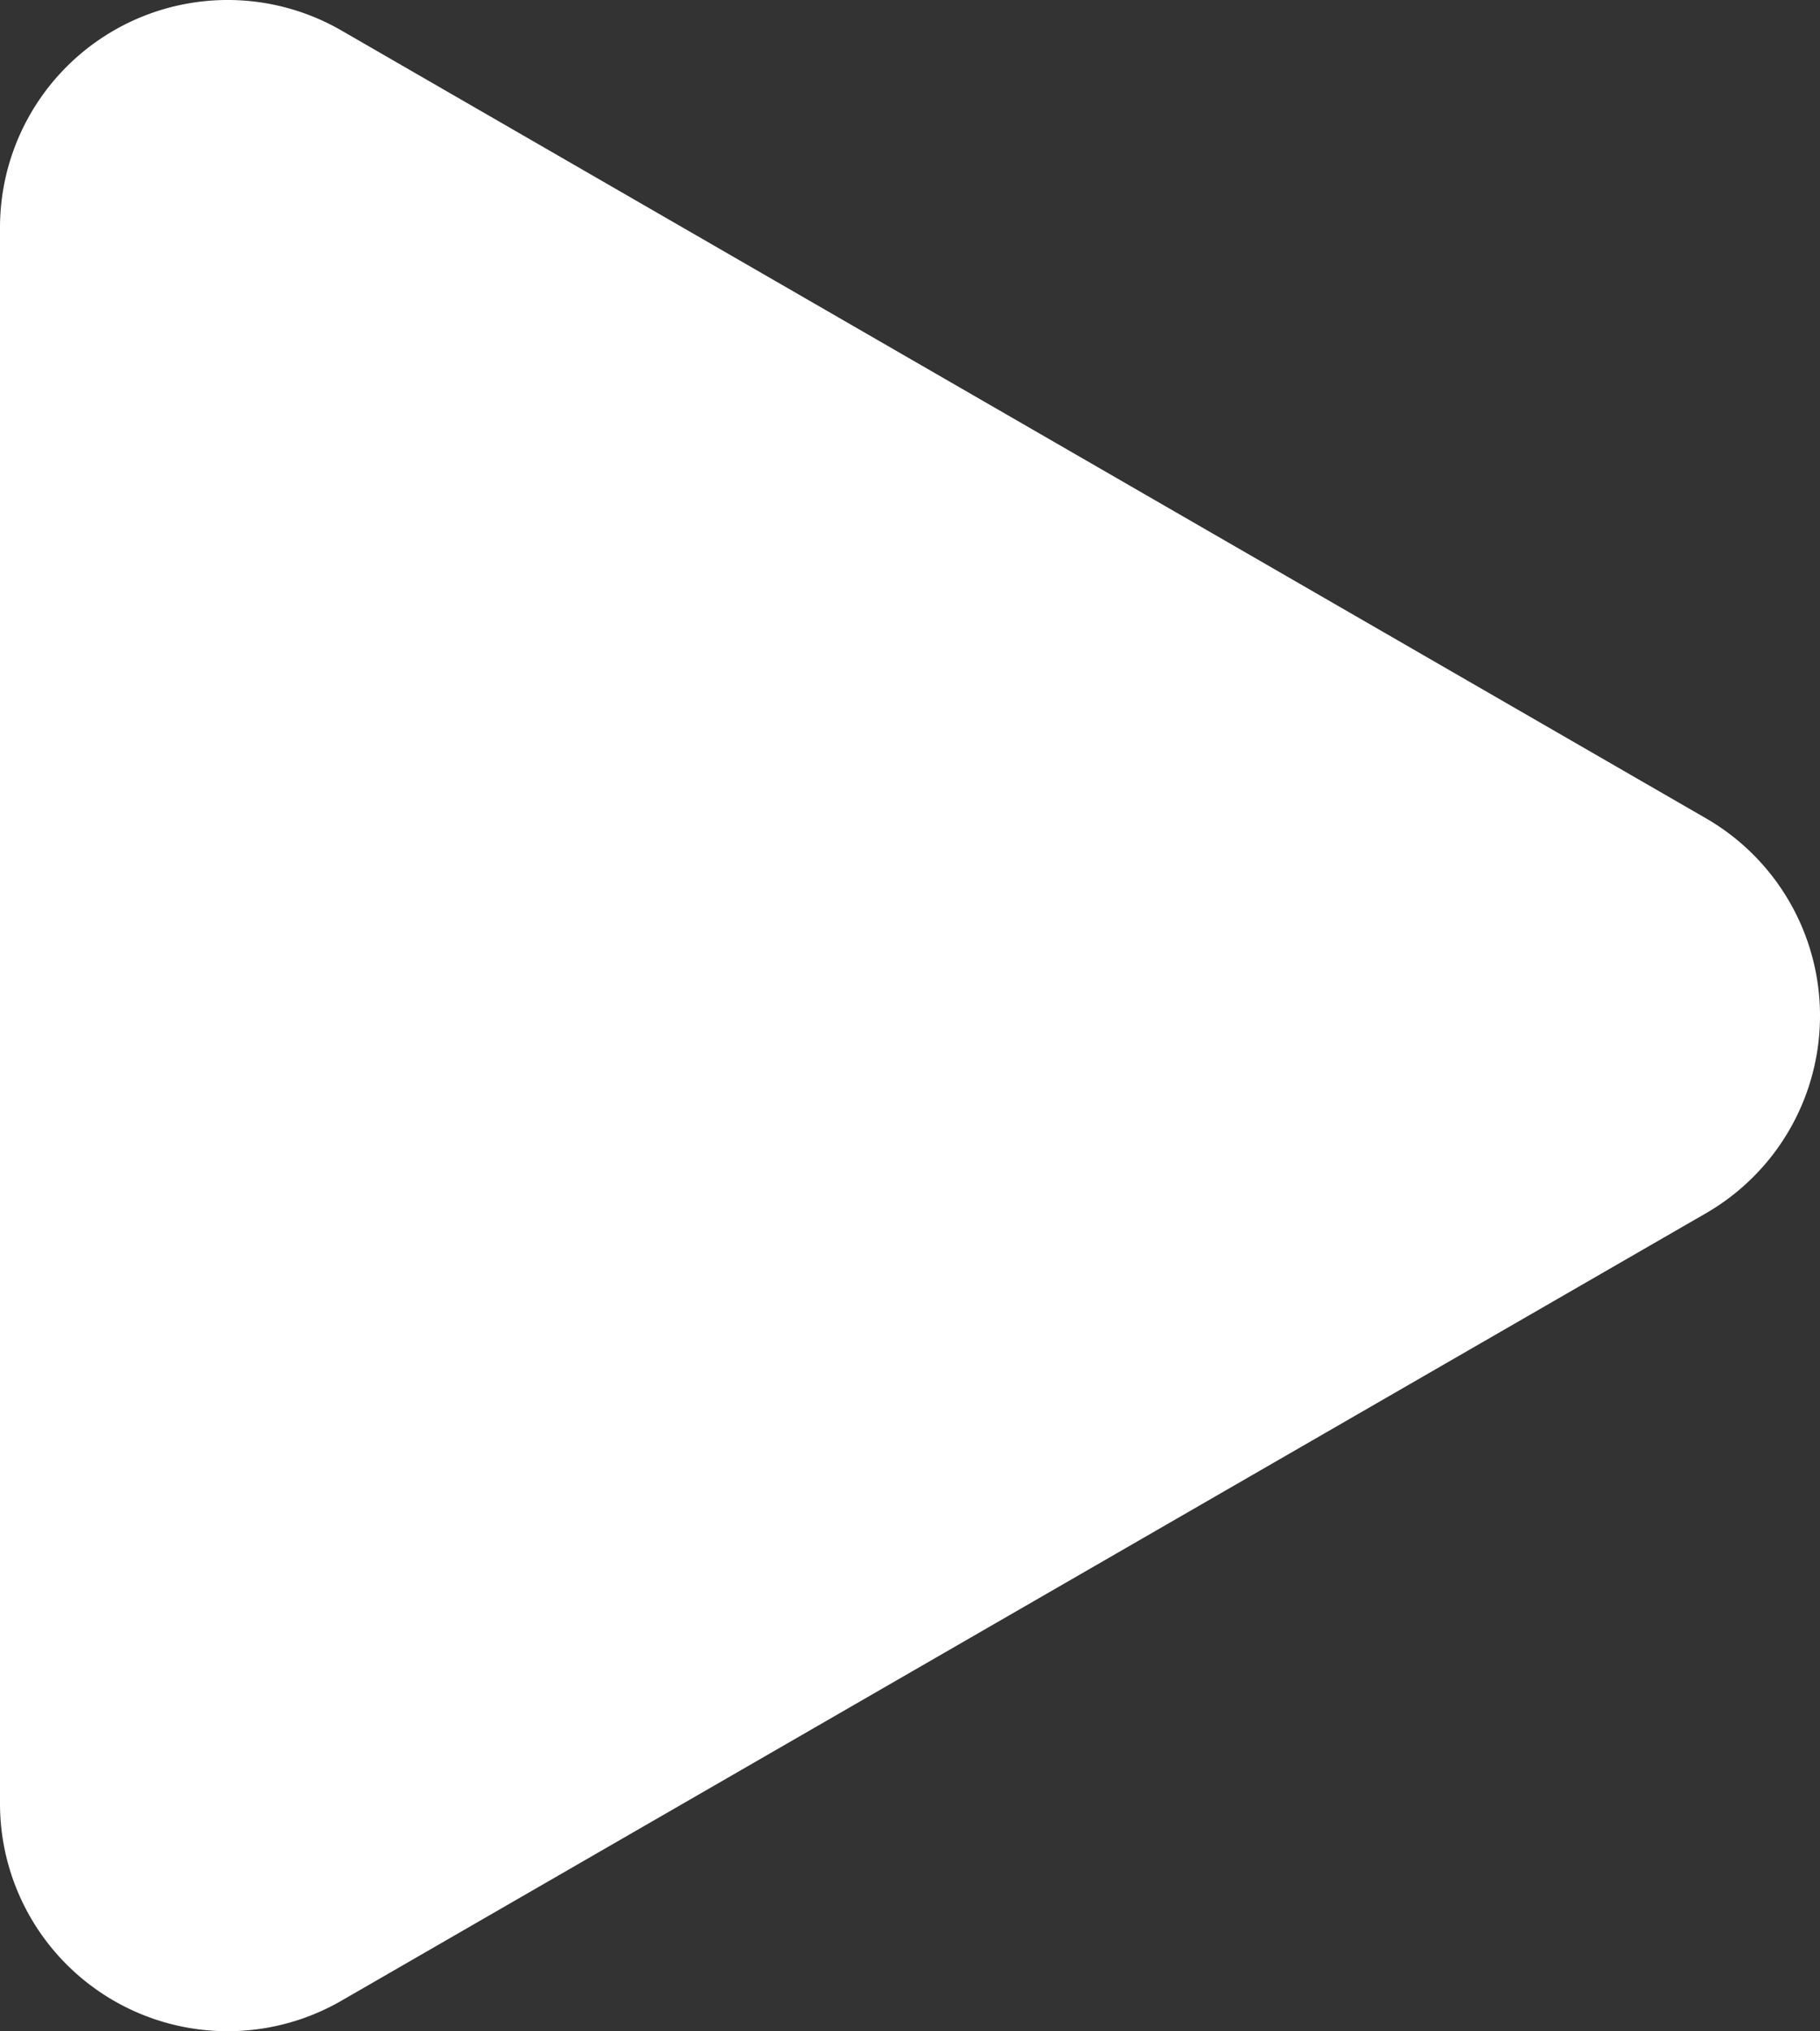 <?xml version="1.0" encoding="UTF-8"?> <svg xmlns="http://www.w3.org/2000/svg" viewBox="0 0 51.33 57.29"><rect x="0" y="0" width="51.33" height="57.29" fill="#333333" stroke="none"/> <defs> <style>.cls-1{fill:#fff;}</style> </defs> <g id="Layer_2" data-name="Layer 2"> <g id="Layer_1-2" data-name="Layer 1"> <path class="cls-1" d="M48.13,23.09,9.63.86A6.42,6.42,0,0,0,0,6.42V50.88a6.42,6.42,0,0,0,9.63,5.55l38.5-22.22a6.43,6.43,0,0,0,0-11.12Z"></path> </g> </g> </svg> 